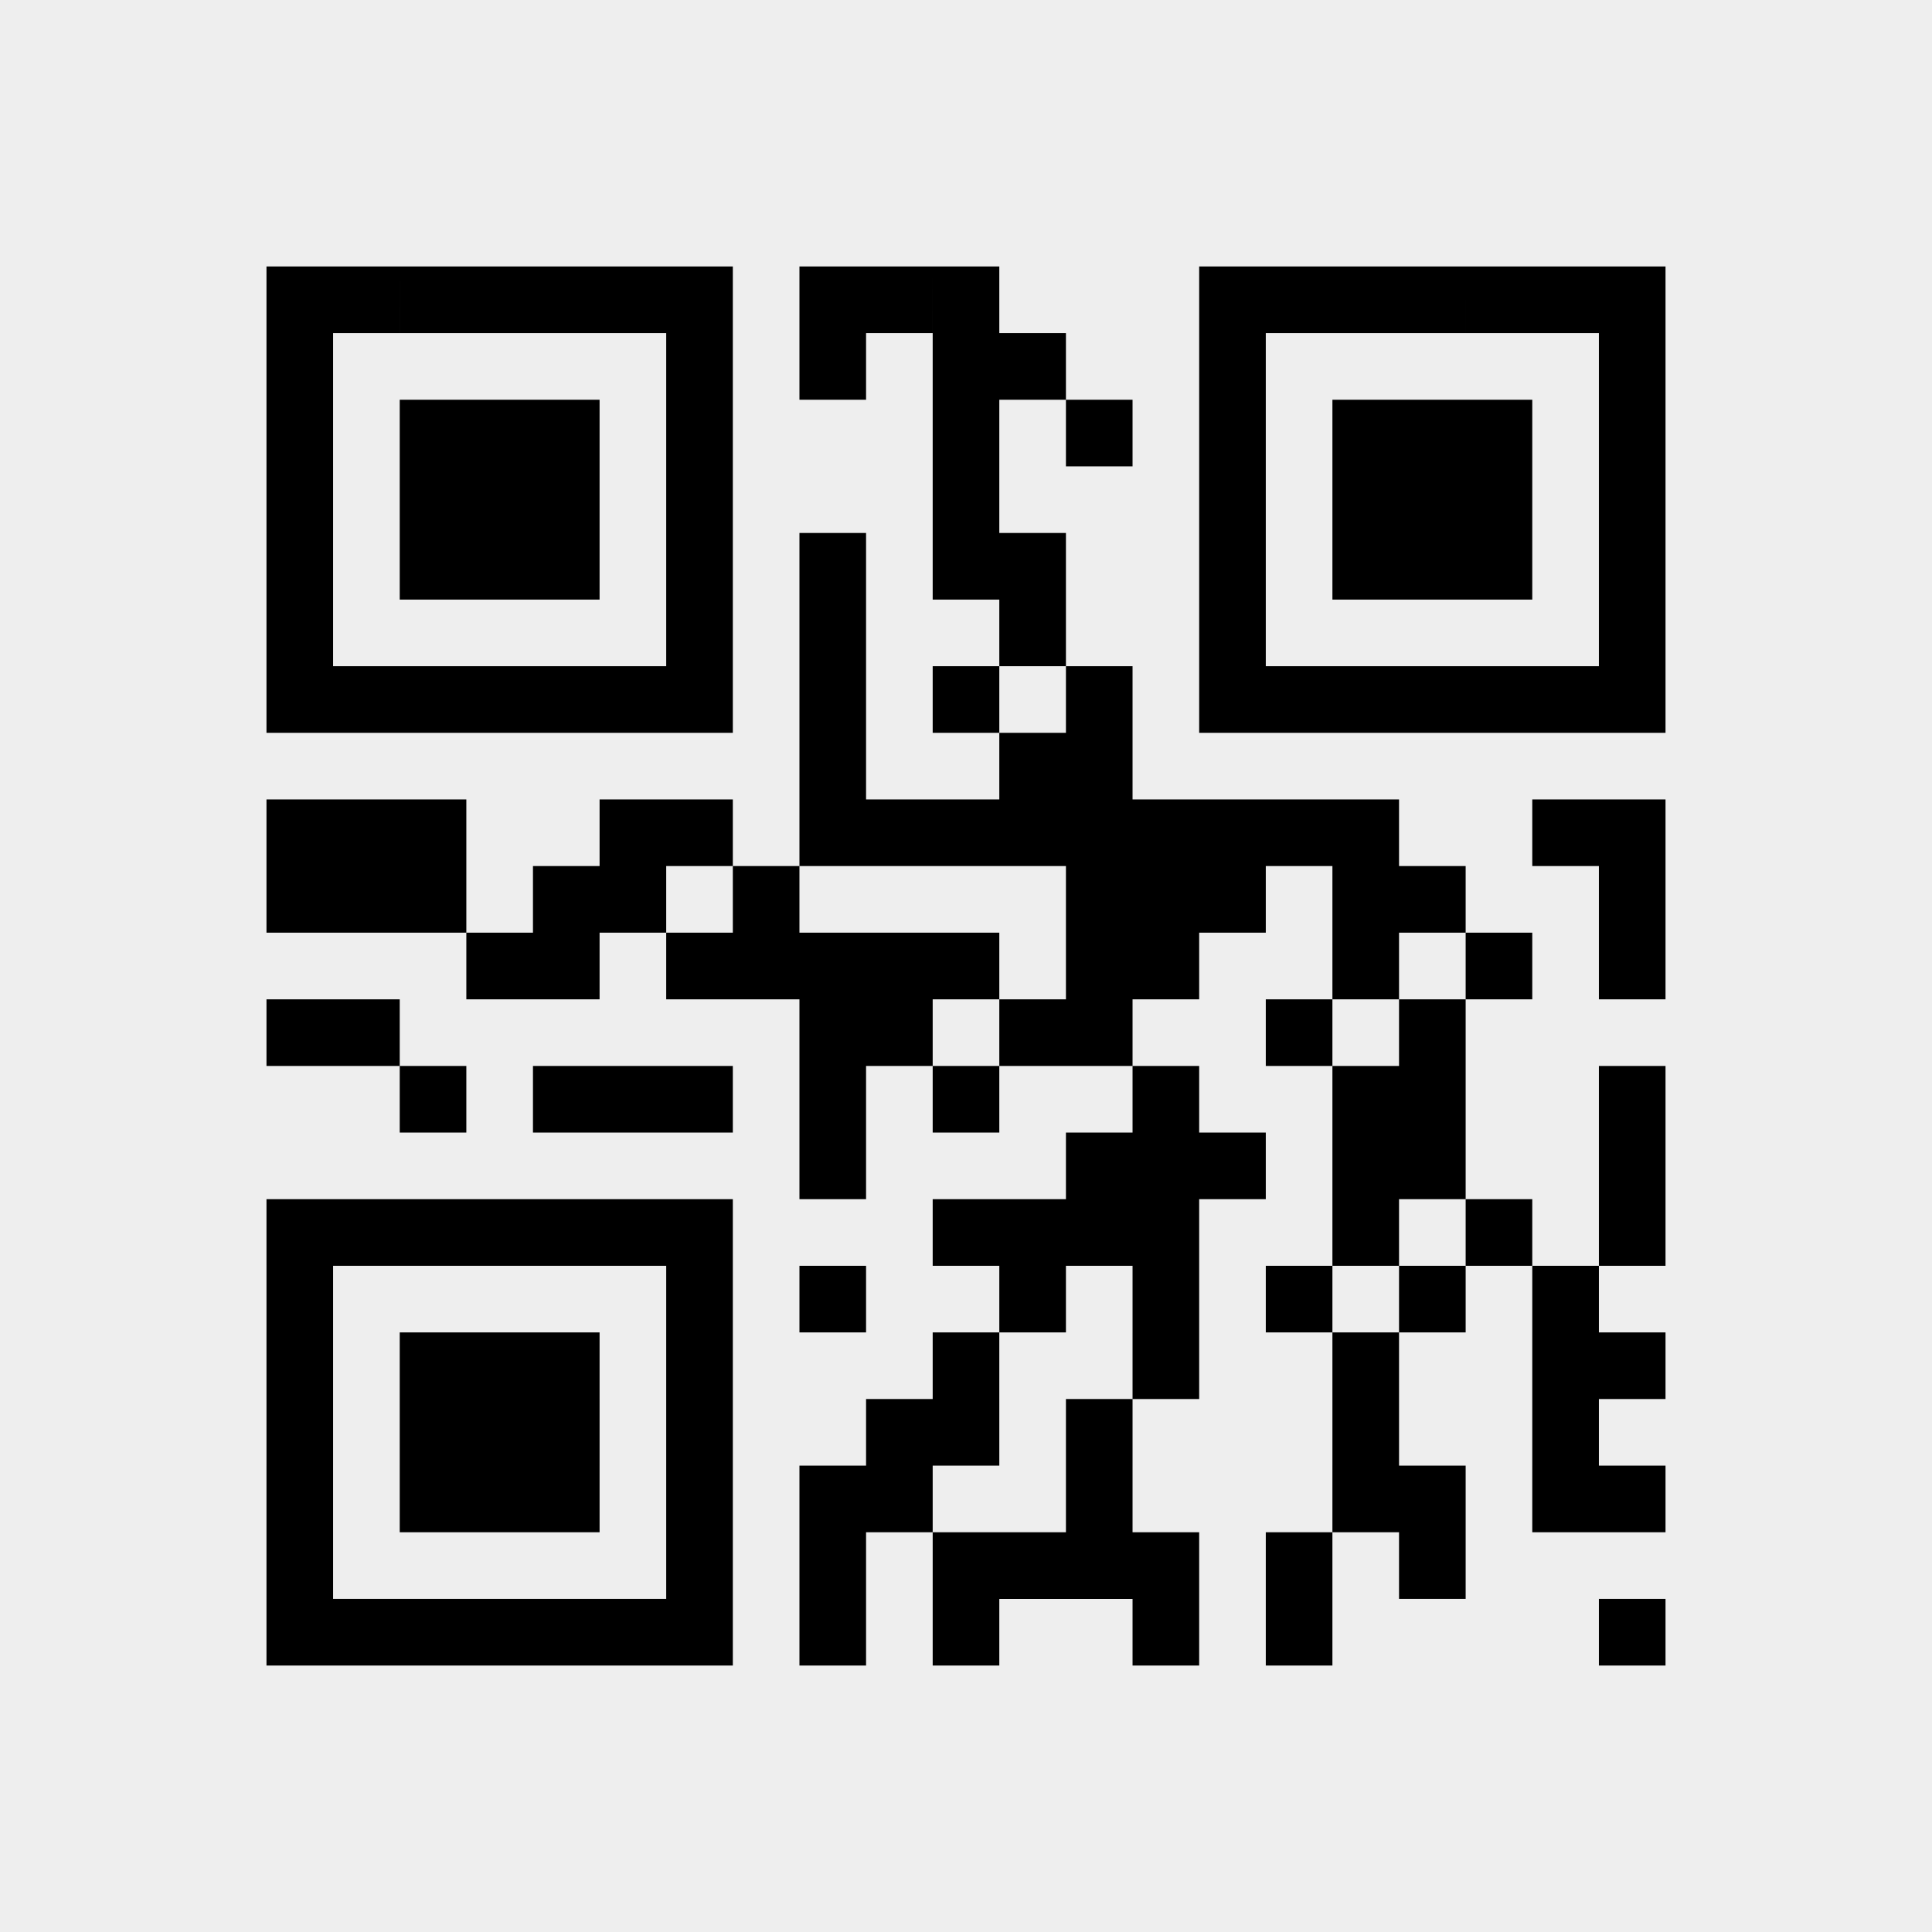 <?xml version="1.0" encoding="UTF-8" standalone="no"?>
<svg
   width="145mm"
   height="145mm"
   version="1.1"
   id="svg5207"
   sodipodi:docname="card-link.svg"
   inkscape:version="1.1.2 (0a00cf5339, 2022-02-04)"
   xmlns:inkscape="http://www.inkscape.org/namespaces/inkscape"
   xmlns:sodipodi="http://sodipodi.sourceforge.net/DTD/sodipodi-0.dtd"
   xmlns="http://www.w3.org/2000/svg"
   xmlns:svg="http://www.w3.org/2000/svg">
  <defs
     id="defs5211" />
  <sodipodi:namedview
     id="namedview5209"
     pagecolor="#ffffff"
     bordercolor="#666666"
     borderopacity="1.0"
     inkscape:pageshadow="2"
     inkscape:pageopacity="0.0"
     inkscape:pagecheckerboard="0"
     inkscape:document-units="mm"
     showgrid="false"
     inkscape:zoom="1.415977"
     inkscape:cx="273.66263"
     inkscape:cy="274.01575"
     inkscape:window-width="1920"
     inkscape:window-height="1011"
     inkscape:window-x="0"
     inkscape:window-y="0"
     inkscape:window-maximized="1"
     inkscape:current-layer="svg5207" />
  <rect
     fill="#eeeeee"
     x="0"
     y="0"
     width="100%"
     height="100%"
     id="rect4753" />
  <path
     id="rect5205"
     d="m 453.543,453.543 h 18.898 v 18.898 H 453.543 Z m -94.488,0 h 18.898 v 18.898 h -18.898 z m -37.795,0 h 18.898 v 18.898 h -18.898 z m -56.693,0 h 18.898 v 18.898 h -18.898 z m -37.795,0 h 18.898 v 18.898 h -18.898 z m -37.795,0 h 18.898 v 18.898 h -18.898 z m -18.898,0 h 18.898 v 18.898 h -18.898 z m -18.898,0 h 18.898 v 18.898 h -18.898 z m -18.898,0 h 18.898 v 18.898 h -18.898 z m -18.898,0 h 18.898 v 18.898 h -18.898 z m -18.898,0 h 18.898 v 18.898 H 94.488 Z m -18.898,0 h 18.898 v 18.898 H 75.591 Z M 396.85,434.646 h 18.898 V 453.543 H 396.85 Z m -37.795,0 h 18.898 v 18.898 h -18.898 z m -37.795,0 h 18.898 v 18.898 h -18.898 z m -18.898,0 h 18.898 v 18.898 h -18.898 z m -18.898,0 h 18.898 v 18.898 h -18.898 z m -18.898,0 h 18.898 v 18.898 h -18.898 z m -37.795,0 h 18.898 v 18.898 h -18.898 z m -37.795,0 h 18.898 v 18.898 h -18.898 z m -113.386,0 H 94.488 V 453.543 H 75.591 Z M 453.543,415.748 h 18.898 v 18.898 H 453.543 Z m -18.898,0 h 18.898 v 18.898 h -18.898 z m -37.795,0 h 18.898 v 18.898 H 396.85 Z m -18.898,0 h 18.898 v 18.898 h -18.898 z m -75.591,0 h 18.898 v 18.898 h -18.898 z m -56.693,0 h 18.898 v 18.898 H 245.669 Z m -18.898,0 h 18.898 v 18.898 h -18.898 z m -37.795,0 h 18.898 v 18.898 h -18.898 z m -37.795,0 h 18.898 v 18.898 h -18.898 z m -18.898,0 h 18.898 v 18.898 h -18.898 z m -18.898,0 h 18.898 v 18.898 h -18.898 z m -37.795,0 h 18.898 v 18.898 H 75.591 Z M 434.646,396.85 h 18.898 v 18.898 h -18.898 z m -56.693,0 h 18.898 v 18.898 h -18.898 z m -75.591,0 h 18.898 v 18.898 h -18.898 z m -37.795,0 h 18.898 v 18.898 h -18.898 z m -18.898,0 h 18.898 v 18.898 H 245.669 Z m -56.693,0 h 18.898 v 18.898 h -18.898 z m -37.795,0 h 18.898 v 18.898 h -18.898 z m -18.898,0 h 18.898 v 18.898 h -18.898 z m -18.898,0 h 18.898 v 18.898 h -18.898 z m -37.795,0 h 18.898 v 18.898 H 75.591 Z M 453.543,377.953 h 18.898 V 396.85 H 453.543 Z m -18.898,0 h 18.898 v 18.898 h -18.898 z m -56.693,0 h 18.898 v 18.898 h -18.898 z m -56.693,0 h 18.898 v 18.898 h -18.898 z m -56.693,0 h 18.898 v 18.898 h -18.898 z m -75.591,0 h 18.898 v 18.898 h -18.898 z m -37.795,0 h 18.898 v 18.898 h -18.898 z m -18.898,0 h 18.898 v 18.898 h -18.898 z m -18.898,0 h 18.898 v 18.898 h -18.898 z m -37.795,0 H 94.488 V 396.85 H 75.591 Z M 434.646,359.055 h 18.898 v 18.898 h -18.898 z m -37.795,0 h 18.898 v 18.898 H 396.85 Z m -37.795,0 h 18.898 v 18.898 h -18.898 z m -37.795,0 h 18.898 v 18.898 h -18.898 z m -37.795,0 h 18.898 v 18.898 h -18.898 z m -56.693,0 h 18.898 v 18.898 h -18.898 z m -37.795,0 h 18.898 v 18.898 h -18.898 z m -113.386,0 h 18.898 v 18.898 H 75.591 Z M 453.543,340.157 h 18.898 v 18.898 H 453.543 Z m -37.795,0 h 18.898 v 18.898 h -18.898 z m -37.795,0 h 18.898 v 18.898 h -18.898 z m -56.693,0 h 18.898 v 18.898 h -18.898 z m -18.898,0 h 18.898 v 18.898 h -18.898 z m -18.898,0 h 18.898 v 18.898 h -18.898 z m -18.898,0 h 18.898 v 18.898 h -18.898 z m -75.591,0 h 18.898 v 18.898 h -18.898 z m -18.898,0 h 18.898 v 18.898 h -18.898 z m -18.898,0 h 18.898 v 18.898 h -18.898 z m -18.898,0 h 18.898 v 18.898 h -18.898 z m -18.898,0 h 18.898 v 18.898 h -18.898 z m -18.898,0 h 18.898 v 18.898 H 94.488 Z m -18.898,0 h 18.898 v 18.898 H 75.591 Z M 453.543,321.26 h 18.898 V 340.158 H 453.543 Z m -56.693,0 h 18.898 V 340.158 H 396.85 Z m -18.898,0 h 18.898 v 18.898 h -18.898 z m -37.795,0 h 18.898 v 18.898 h -18.898 z m -18.898,0 h 18.898 v 18.898 h -18.898 z m -18.898,0 h 18.898 v 18.898 h -18.898 z m -75.591,0 h 18.898 V 340.158 H 226.772 Z M 453.543,302.362 h 18.898 v 18.898 H 453.543 Z m -56.693,0 h 18.898 v 18.898 H 396.85 Z m -18.898,0 h 18.898 v 18.898 h -18.898 z m -56.693,0 h 18.898 v 18.898 h -18.898 z m -56.693,0 h 18.898 v 18.898 h -18.898 z m -37.795,0 h 18.898 v 18.898 h -18.898 z m -37.795,0 h 18.898 v 18.898 h -18.898 z m -18.898,0 h 18.898 v 18.898 h -18.898 z m -18.898,0 h 18.898 v 18.898 h -18.898 z m -37.795,0 h 18.898 v 18.898 H 113.386 Z M 396.85,283.465 h 18.898 v 18.898 H 396.85 Z m -37.795,0 h 18.898 v 18.898 h -18.898 z m -56.693,0 h 18.898 v 18.898 h -18.898 z m -18.898,0 h 18.898 v 18.898 h -18.898 z m -37.795,0 h 18.898 v 18.898 H 245.669 Z m -18.898,0 h 18.898 v 18.898 h -18.898 z m -132.283,0 h 18.898 v 18.898 H 94.488 Z m -18.898,0 h 18.898 v 18.898 H 75.591 Z M 453.543,264.567 h 18.898 v 18.898 H 453.543 Z m -37.795,0 h 18.898 v 18.898 h -18.898 z m -37.795,0 h 18.898 v 18.898 h -18.898 z m -56.693,0 h 18.898 v 18.898 h -18.898 z m -18.898,0 h 18.898 v 18.898 h -18.898 z m -37.795,0 h 18.898 v 18.898 h -18.898 z m -18.898,0 h 18.898 v 18.898 H 245.669 Z m -18.898,0 h 18.898 v 18.898 h -18.898 z m -18.898,0 h 18.898 v 18.898 h -18.898 z m -18.898,0 h 18.898 v 18.898 h -18.898 z m -37.795,0 h 18.898 v 18.898 h -18.898 z m -18.898,0 h 18.898 v 18.898 H 132.283 Z M 453.543,245.669 h 18.898 v 18.898 H 453.543 Z m -56.693,0 h 18.898 v 18.898 H 396.85 Z m -18.898,0 h 18.898 v 18.898 h -18.898 z m -37.795,0 h 18.898 v 18.898 h -18.898 z m -18.898,0 h 18.898 v 18.898 h -18.898 z m -18.898,0 h 18.898 v 18.898 h -18.898 z m -94.488,0 h 18.898 v 18.898 h -18.898 z m -37.795,0 h 18.898 v 18.898 h -18.898 z m -18.898,0 h 18.898 v 18.898 h -18.898 z m -37.795,0 h 18.898 v 18.898 h -18.898 z m -18.898,0 h 18.898 v 18.898 H 94.488 Z m -18.898,0 h 18.898 v 18.898 H 75.591 Z M 453.543,226.772 h 18.898 v 18.898 H 453.543 Z m -18.898,0 h 18.898 v 18.898 h -18.898 z m -56.693,0 h 18.898 v 18.898 h -18.898 z m -18.898,0 h 18.898 v 18.898 h -18.898 z m -18.898,0 h 18.898 v 18.898 h -18.898 z m -18.898,0 h 18.898 v 18.898 h -18.898 z m -18.898,0 h 18.898 v 18.898 h -18.898 z m -18.898,0 h 18.898 v 18.898 h -18.898 z m -18.898,0 h 18.898 v 18.898 h -18.898 z m -18.898,0 h 18.898 v 18.898 H 245.669 Z m -18.898,0 h 18.898 v 18.898 h -18.898 z m -37.795,0 h 18.898 v 18.898 h -18.898 z m -18.898,0 h 18.898 v 18.898 h -18.898 z m -56.693,0 h 18.898 v 18.898 h -18.898 z m -18.898,0 h 18.898 v 18.898 H 94.488 Z m -18.898,0 h 18.898 v 18.898 H 75.591 Z M 302.362,207.874 h 18.898 v 18.898 h -18.898 z m -18.898,0 h 18.898 v 18.898 h -18.898 z m -56.693,0 h 18.898 v 18.898 H 226.772 Z M 453.543,188.976 h 18.898 v 18.898 H 453.543 Z m -18.898,0 h 18.898 v 18.898 h -18.898 z m -18.898,0 h 18.898 v 18.898 h -18.898 z m -18.898,0 h 18.898 v 18.898 H 396.85 Z m -18.898,0 h 18.898 v 18.898 h -18.898 z m -18.898,0 h 18.898 v 18.898 h -18.898 z m -18.898,0 h 18.898 v 18.898 h -18.898 z m -37.795,0 h 18.898 v 18.898 h -18.898 z m -37.795,0 h 18.898 v 18.898 h -18.898 z m -37.795,0 h 18.898 v 18.898 h -18.898 z m -37.795,0 h 18.898 v 18.898 h -18.898 z m -18.898,0 h 18.898 v 18.898 h -18.898 z m -18.898,0 h 18.898 v 18.898 h -18.898 z m -18.898,0 h 18.898 v 18.898 h -18.898 z m -18.898,0 h 18.898 v 18.898 h -18.898 z m -18.898,0 h 18.898 v 18.898 H 94.488 Z m -18.898,0 h 18.898 v 18.898 H 75.591 Z M 453.543,170.079 h 18.898 v 18.898 H 453.543 Z m -113.386,0 h 18.898 v 18.898 h -18.898 z m -56.693,0 h 18.898 v 18.898 h -18.898 z m -56.693,0 h 18.898 v 18.898 h -18.898 z m -37.795,0 h 18.898 v 18.898 h -18.898 z m -113.386,0 h 18.898 v 18.898 H 75.591 Z M 453.543,151.181 h 18.898 v 18.898 H 453.543 Z m -37.795,0 h 18.898 v 18.898 h -18.898 z m -18.898,0 h 18.898 v 18.898 H 396.85 Z m -18.898,0 h 18.898 v 18.898 h -18.898 z m -37.795,0 h 18.898 v 18.898 h -18.898 z m -56.693,0 h 18.898 v 18.898 h -18.898 z m -18.898,0 h 18.898 v 18.898 h -18.898 z m -37.795,0 h 18.898 v 18.898 h -18.898 z m -37.795,0 h 18.898 v 18.898 h -18.898 z m -37.795,0 h 18.898 v 18.898 h -18.898 z m -18.898,0 h 18.898 v 18.898 h -18.898 z m -18.898,0 h 18.898 v 18.898 h -18.898 z m -37.795,0 h 18.898 v 18.898 H 75.591 Z M 453.543,132.283 h 18.898 V 151.181 H 453.543 Z m -37.795,0 h 18.898 v 18.898 h -18.898 z m -18.898,0 h 18.898 V 151.181 H 396.85 Z m -18.898,0 h 18.898 v 18.898 h -18.898 z m -37.795,0 h 18.898 v 18.898 h -18.898 z m -75.591,0 h 18.898 v 18.898 h -18.898 z m -75.591,0 h 18.898 v 18.898 h -18.898 z m -37.795,0 h 18.898 v 18.898 h -18.898 z m -18.898,0 h 18.898 v 18.898 h -18.898 z m -18.898,0 h 18.898 v 18.898 h -18.898 z m -37.795,0 H 94.488 V 151.181 H 75.591 Z M 453.543,113.386 h 18.898 v 18.898 H 453.543 Z m -37.795,0 h 18.898 v 18.898 h -18.898 z m -18.898,0 h 18.898 v 18.898 H 396.85 Z m -18.898,0 h 18.898 v 18.898 h -18.898 z m -37.795,0 h 18.898 v 18.898 h -18.898 z m -37.795,0 h 18.898 v 18.898 h -18.898 z m -37.795,0 h 18.898 v 18.898 h -18.898 z m -75.591,0 h 18.898 v 18.898 h -18.898 z m -37.795,0 h 18.898 v 18.898 h -18.898 z m -18.898,0 h 18.898 v 18.898 h -18.898 z m -18.898,0 h 18.898 v 18.898 h -18.898 z m -37.795,0 h 18.898 v 18.898 H 75.591 Z M 453.543,94.488 h 18.898 v 18.898 H 453.543 Z m -113.386,0 h 18.898 v 18.898 h -18.898 z m -56.693,0 h 18.898 v 18.898 h -18.898 z m -18.898,0 h 18.898 v 18.898 h -18.898 z m -37.795,0 h 18.898 v 18.898 h -18.898 z m -37.795,0 h 18.898 v 18.898 h -18.898 z m -113.386,0 h 18.898 v 18.898 H 75.591 Z M 453.543,75.591 h 18.898 V 94.488 H 453.543 Z m -18.898,0 h 18.898 v 18.898 h -18.898 z m -18.898,0 h 18.898 v 18.898 h -18.898 z m -18.898,0 h 18.898 V 94.488 H 396.85 Z m -18.898,0 h 18.898 v 18.898 h -18.898 z m -18.898,0 h 18.898 v 18.898 h -18.898 z m -18.898,0 h 18.898 v 18.898 h -18.898 z m -75.591,0 h 18.898 v 18.898 h -18.898 z m -18.898,0 h 18.898 V 94.488 H 245.669 Z m -18.898,0 h 18.898 v 18.898 h -18.898 z m -37.795,0 h 18.898 v 18.898 h -18.898 z m -18.898,0 h 18.898 v 18.898 h -18.898 z m -18.898,0 h 18.898 v 18.898 h -18.898 z m -18.898,0 h 18.898 v 18.898 h -18.898 z m -18.898,0 h 18.898 v 18.898 h -18.898 z m -18.898,0 h 18.898 V 94.488 H 94.488 Z m -18.898,0 H 94.488 V 94.488 H 75.591 Z" />
</svg>
